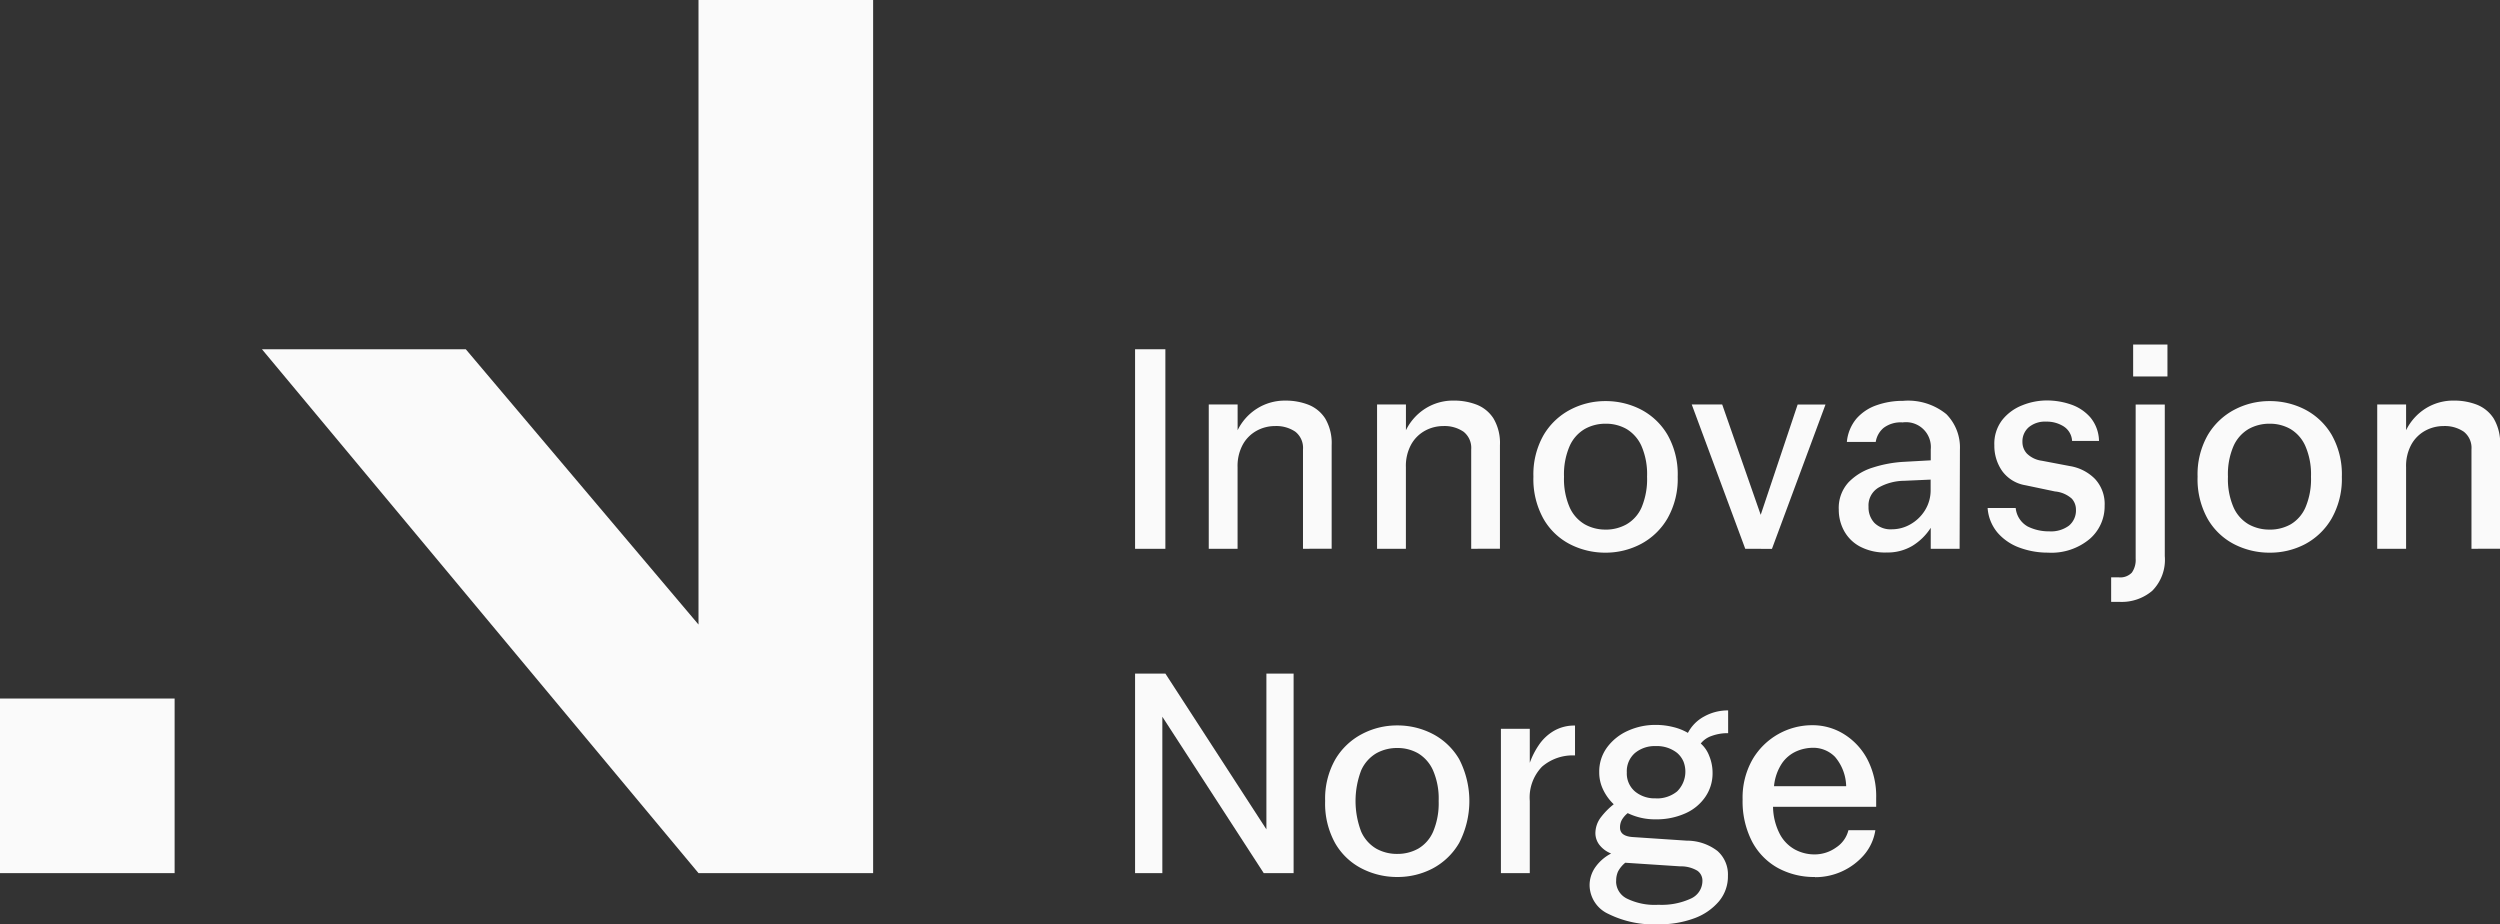 <svg xmlns="http://www.w3.org/2000/svg" xmlns:xlink="http://www.w3.org/1999/xlink" width="269.267" height="99.553" viewBox="0 0 269.267 99.553">
  <rect x="0" y="0" width="269.267" height="99.553" fill="#333333" stroke="none"/>
  <defs>
    <clipPath id="clip-path">
      <rect id="Rectangle_309" data-name="Rectangle 309" width="269.267" height="99.553" fill="#ececec"/>
    </clipPath>
  </defs>
  <g id="logo_full.02ce345148049437d5dfc2b48db49883" clip-path="url(#clip-path)">
    <path id="Path_233" data-name="Path 233" d="M75.234,0H94.042V94.042H75.234L28.213,37.617H50.169L75.234,67.268ZM0,75.234H18.808V94.042H0Z" fill="#fafafa" fill-rule="evenodd"/>
    <path id="Path_234" data-name="Path 234" d="M85.963,47.944V26.45h3.264V47.944Z" transform="translate(36.292 11.167)" fill="#fafafa"/>
    <path id="Path_235" data-name="Path 235" d="M101.693,46.3V35.6a2.211,2.211,0,0,0-.828-1.912,3.641,3.641,0,0,0-2.2-.606,4.084,4.084,0,0,0-1.943.493,3.779,3.779,0,0,0-1.5,1.481,4.8,4.8,0,0,0-.575,2.452V46.3H91.543V30.758h3.109v2.771A5.721,5.721,0,0,1,96.739,31.2a5.58,5.58,0,0,1,3.07-.859,6.68,6.68,0,0,1,2.468.443,3.8,3.8,0,0,1,1.819,1.5,5.226,5.226,0,0,1,.684,2.864V46.291Z" transform="translate(38.648 12.808)" fill="#fafafa"/>
    <path id="Path_236" data-name="Path 236" d="M114.429,46.3V35.6a2.236,2.236,0,0,0-.175-1.06,2.206,2.206,0,0,0-.654-.852,3.627,3.627,0,0,0-2.187-.606,4.087,4.087,0,0,0-1.943.493,3.781,3.781,0,0,0-1.5,1.481,4.784,4.784,0,0,0-.575,2.452V46.3H104.29V30.758H107.4v2.771a5.749,5.749,0,0,1,2.086-2.332,5.587,5.587,0,0,1,3.073-.859,6.705,6.705,0,0,1,2.467.443,3.784,3.784,0,0,1,1.815,1.5,5.2,5.2,0,0,1,.684,2.864V46.291Z" transform="translate(44.029 12.808)" fill="#fafafa"/>
    <path id="Path_237" data-name="Path 237" d="M123.9,46.7a8.3,8.3,0,0,1-3.82-.905,6.96,6.96,0,0,1-2.864-2.74,8.776,8.776,0,0,1-1.084-4.535,8.54,8.54,0,0,1,1.1-4.492A7.225,7.225,0,0,1,120.1,31.3a8.074,8.074,0,0,1,3.8-.925,8.26,8.26,0,0,1,3.809.905,7.136,7.136,0,0,1,2.864,2.72,8.568,8.568,0,0,1,1.1,4.512,8.6,8.6,0,0,1-1.1,4.5,7.221,7.221,0,0,1-2.864,2.755A8.129,8.129,0,0,1,123.9,46.7Zm0-2.483a4.557,4.557,0,0,0,2.263-.571,3.927,3.927,0,0,0,1.624-1.83,7.854,7.854,0,0,0,.586-3.3,7.615,7.615,0,0,0-.6-3.3,4.065,4.065,0,0,0-1.609-1.834,4.463,4.463,0,0,0-2.247-.571,4.52,4.52,0,0,0-2.257.571,4,4,0,0,0-1.626,1.834,7.637,7.637,0,0,0-.606,3.3,7.66,7.66,0,0,0,.606,3.3,4,4,0,0,0,1.626,1.83A4.517,4.517,0,0,0,123.9,44.214Z" transform="translate(49.027 12.826)" fill="#fafafa"/>
    <path id="Path_238" data-name="Path 238" d="M133.885,46.178l-5.763-15.544h3.28l4.147,11.884,3.979-11.88h3l-5.767,15.544Z" transform="translate(54.091 12.933)" fill="#fafafa"/>
    <path id="Path_239" data-name="Path 239" d="M152.273,46.294h-3.109V44.033a6.157,6.157,0,0,1-1.978,1.943,5.212,5.212,0,0,1-2.768.715,5.794,5.794,0,0,1-2.9-.653,4.2,4.2,0,0,1-1.7-1.7,4.717,4.717,0,0,1-.559-2.262,4.069,4.069,0,0,1,1.052-2.946,6.173,6.173,0,0,1,2.658-1.6,13.256,13.256,0,0,1,3.327-.606l2.869-.159V35.592a2.674,2.674,0,0,0-3.028-2.911,3.051,3.051,0,0,0-2.052.591,2.484,2.484,0,0,0-.846,1.512h-3.109a4.546,4.546,0,0,1,1.052-2.534,5.083,5.083,0,0,1,2.18-1.43,8.4,8.4,0,0,1,2.817-.462,6.516,6.516,0,0,1,4.663,1.43,5.111,5.111,0,0,1,1.465,3.824Zm-9.809-4.523a2.431,2.431,0,0,0,.637,1.737,2.488,2.488,0,0,0,1.909.684,3.994,3.994,0,0,0,1.943-.524,4.368,4.368,0,0,0,1.577-1.5,4.082,4.082,0,0,0,.622-2.246V38.841l-2.867.128a5.734,5.734,0,0,0-2.721.719,2.227,2.227,0,0,0-1.1,2.083Z" transform="translate(58.79 12.816)" fill="#fafafa"/>
    <path id="Path_240" data-name="Path 240" d="M157.027,46.719A8.729,8.729,0,0,1,154,46.194a5.7,5.7,0,0,1-2.371-1.589,4.617,4.617,0,0,1-1.1-2.693h3.024a2.559,2.559,0,0,0,1.29,1.99,5.107,5.107,0,0,0,2.332.524,3.235,3.235,0,0,0,2.118-.618,2.124,2.124,0,0,0,.749-1.737,1.747,1.747,0,0,0-.447-1.166,3.136,3.136,0,0,0-1.815-.777L154.6,39.46a3.865,3.865,0,0,1-2.519-1.554,4.721,4.721,0,0,1-.828-2.755,4.187,4.187,0,0,1,.848-2.72,5.138,5.138,0,0,1,2.149-1.578,7.1,7.1,0,0,1,2.674-.525,7.923,7.923,0,0,1,2.561.428,4.844,4.844,0,0,1,2.1,1.387,4.074,4.074,0,0,1,.94,2.545h-2.9a1.975,1.975,0,0,0-.89-1.554,3.4,3.4,0,0,0-1.911-.525,2.721,2.721,0,0,0-1.862.6,2.018,2.018,0,0,0-.684,1.593,1.828,1.828,0,0,0,.478,1.244,2.826,2.826,0,0,0,1.624.777l3.024.575a4.907,4.907,0,0,1,2.689,1.383,3.961,3.961,0,0,1,1.038,2.883,4.636,4.636,0,0,1-1.61,3.583A6.411,6.411,0,0,1,157.027,46.719Z" transform="translate(63.552 12.804)" fill="#fafafa"/>
    <path id="Path_241" data-name="Path 241" d="M165.661,32.555V48.876a4.741,4.741,0,0,1-1.353,3.742,5.084,5.084,0,0,1-3.5,1.193h-.924V51.169h.828a1.723,1.723,0,0,0,1.4-.509,2.364,2.364,0,0,0,.412-1.5V32.555Zm-3.408-3.023V26.092h3.695v3.439Z" transform="translate(67.501 11.016)" fill="#fafafa"/>
    <path id="Path_242" data-name="Path 242" d="M174.2,46.7a8.287,8.287,0,0,1-3.82-.906,6.99,6.99,0,0,1-2.867-2.74,8.762,8.762,0,0,1-1.081-4.535,8.541,8.541,0,0,1,1.1-4.492A7.252,7.252,0,0,1,170.4,31.3a8.064,8.064,0,0,1,3.8-.925,8.238,8.238,0,0,1,3.8.905,7.166,7.166,0,0,1,2.869,2.72,8.6,8.6,0,0,1,1.1,4.523,8.625,8.625,0,0,1-1.1,4.5A7.253,7.253,0,0,1,178,45.788,8.111,8.111,0,0,1,174.2,46.7Zm0-2.483a4.557,4.557,0,0,0,2.263-.571,3.944,3.944,0,0,0,1.593-1.83,7.765,7.765,0,0,0,.59-3.3,7.616,7.616,0,0,0-.606-3.3,4.027,4.027,0,0,0-1.606-1.834,4.454,4.454,0,0,0-2.246-.571,4.549,4.549,0,0,0-2.261.571,4.017,4.017,0,0,0-1.624,1.834,7.615,7.615,0,0,0-.6,3.3,7.638,7.638,0,0,0,.6,3.3,4,4,0,0,0,1.624,1.83A4.545,4.545,0,0,0,174.2,44.214Z" transform="translate(70.263 12.826)" fill="#fafafa"/>
    <path id="Path_243" data-name="Path 243" d="M190.185,46.3V35.6a2.237,2.237,0,0,0-.175-1.06,2.206,2.206,0,0,0-.654-.852,3.632,3.632,0,0,0-2.194-.606,4.1,4.1,0,0,0-1.944.493,3.781,3.781,0,0,0-1.5,1.481,4.813,4.813,0,0,0-.575,2.452V46.3h-3.109V30.758h3.109v2.771a5.749,5.749,0,0,1,2.086-2.332,5.6,5.6,0,0,1,3.075-.859,6.711,6.711,0,0,1,2.468.443,3.8,3.8,0,0,1,1.815,1.5,5.226,5.226,0,0,1,.684,2.864V46.291Z" transform="translate(76.009 12.808)" fill="#fafafa"/>
    <path id="Path_244" data-name="Path 244" d="M85.963,72.506V51.012h3.264l10.881,16.78V51.012h2.93V72.506H99.821L88.9,55.66V72.506Z" transform="translate(36.292 21.536)" fill="#fafafa"/>
    <path id="Path_245" data-name="Path 245" d="M108.132,71.264a8.3,8.3,0,0,1-3.824-.909,6.951,6.951,0,0,1-2.864-2.72,8.761,8.761,0,0,1-1.084-4.558,8.541,8.541,0,0,1,1.1-4.492,7.222,7.222,0,0,1,2.869-2.72,8.056,8.056,0,0,1,3.8-.925,8.2,8.2,0,0,1,3.8.909,7.106,7.106,0,0,1,2.864,2.72,9.816,9.816,0,0,1,0,9.027,7.19,7.19,0,0,1-2.864,2.755A8.119,8.119,0,0,1,108.132,71.264Zm0-2.487a4.549,4.549,0,0,0,2.261-.571,3.919,3.919,0,0,0,1.6-1.83,7.833,7.833,0,0,0,.592-3.3,7.617,7.617,0,0,0-.607-3.3,4.057,4.057,0,0,0-1.608-1.834,4.446,4.446,0,0,0-2.241-.571,4.557,4.557,0,0,0-2.263.571,4.034,4.034,0,0,0-1.624,1.834,9.262,9.262,0,0,0,0,6.606,4,4,0,0,0,1.624,1.83A4.557,4.557,0,0,0,108.132,68.777Z" transform="translate(42.368 23.194)" fill="#fafafa"/>
    <path id="Path_246" data-name="Path 246" d="M116.779,63.072v7.772H113.67V55.3h3.109v3.665a8.46,8.46,0,0,1,.971-1.912,5.02,5.02,0,0,1,1.593-1.512,4.356,4.356,0,0,1,2.308-.591v3.218a5.058,5.058,0,0,0-3.551,1.209A4.771,4.771,0,0,0,116.779,63.072Z" transform="translate(47.989 23.198)" fill="#fafafa"/>
    <path id="Path_247" data-name="Path 247" d="M127.515,65.533a6.7,6.7,0,0,1-3.024-.668,2.654,2.654,0,0,0-.606.684,1.654,1.654,0,0,0-.222.874q0,.925,1.368,1.018l5.828.389a5.4,5.4,0,0,1,3.3,1.111,3.373,3.373,0,0,1,1.126,2.677,4.173,4.173,0,0,1-.987,2.771,6.306,6.306,0,0,1-2.674,1.815,10.772,10.772,0,0,1-3.82.637,11.017,11.017,0,0,1-5.413-1.131,3.439,3.439,0,0,1-2.005-3.074A3.371,3.371,0,0,1,121,70.694a4.728,4.728,0,0,1,1.707-1.481,2.93,2.93,0,0,1-1.306-.987,2.082,2.082,0,0,1-.39-1.166,2.85,2.85,0,0,1,.619-1.784,7.944,7.944,0,0,1,1.357-1.368,5.281,5.281,0,0,1-1.132-1.554,4.216,4.216,0,0,1-.431-1.893,4.379,4.379,0,0,1,.843-2.674A5.611,5.611,0,0,1,124.5,56a7.125,7.125,0,0,1,3.008-.637,7.631,7.631,0,0,1,1.913.237,5.85,5.85,0,0,1,1.555.622,4.219,4.219,0,0,1,1.752-1.768,5.23,5.23,0,0,1,2.58-.653v2.452a4.968,4.968,0,0,0-1.783.3,2.555,2.555,0,0,0-1.166.812,3.358,3.358,0,0,1,.906,1.321,4.75,4.75,0,0,1,.366,1.861,4.47,4.47,0,0,1-.778,2.565,5.08,5.08,0,0,1-2.133,1.768A7.578,7.578,0,0,1,127.515,65.533Zm-4.275,6.684a2.075,2.075,0,0,0,1.131,1.834,6.762,6.762,0,0,0,3.425.684,7.5,7.5,0,0,0,3.5-.668,2.093,2.093,0,0,0,1.243-1.912,1.3,1.3,0,0,0-.54-1.084,3.449,3.449,0,0,0-1.849-.474l-5.923-.389a3.082,3.082,0,0,0-.776.94,2.378,2.378,0,0,0-.2,1.069Zm4.275-8.938a3.436,3.436,0,0,0,2.293-.75,2.99,2.99,0,0,0,.694-3.208,2.566,2.566,0,0,0-.694-.946,3.5,3.5,0,0,0-2.293-.731,3.332,3.332,0,0,0-2.243.746,2.593,2.593,0,0,0-.877,2.087,2.545,2.545,0,0,0,.877,2.052,3.316,3.316,0,0,0,2.243.742Z" transform="translate(50.824 22.715)" fill="#fafafa"/>
    <path id="Path_248" data-name="Path 248" d="M139.774,71.271a8.141,8.141,0,0,1-4.03-.987,6.948,6.948,0,0,1-2.77-2.868,9.409,9.409,0,0,1-1-4.488,8.283,8.283,0,0,1,1.085-4.348,7.452,7.452,0,0,1,6.423-3.657,6.388,6.388,0,0,1,3.373.94,7.046,7.046,0,0,1,2.534,2.689,8.633,8.633,0,0,1,.971,4.236v.921H135.251a6.6,6.6,0,0,0,.735,2.946,4.05,4.05,0,0,0,1.62,1.655,4.449,4.449,0,0,0,2.133.529,3.973,3.973,0,0,0,2.312-.75,3.114,3.114,0,0,0,1.321-1.861h2.9a5.332,5.332,0,0,1-1.24,2.689,6.952,6.952,0,0,1-5.254,2.374Zm-.257-13.916a4.489,4.489,0,0,0-1.717.365,3.737,3.737,0,0,0-1.554,1.259,5.343,5.343,0,0,0-.89,2.514h7.772a5.041,5.041,0,0,0-1.209-3.167,3.282,3.282,0,0,0-2.4-.972Z" transform="translate(55.717 23.187)" fill="#fafafa"/>
  </g>
</svg>
